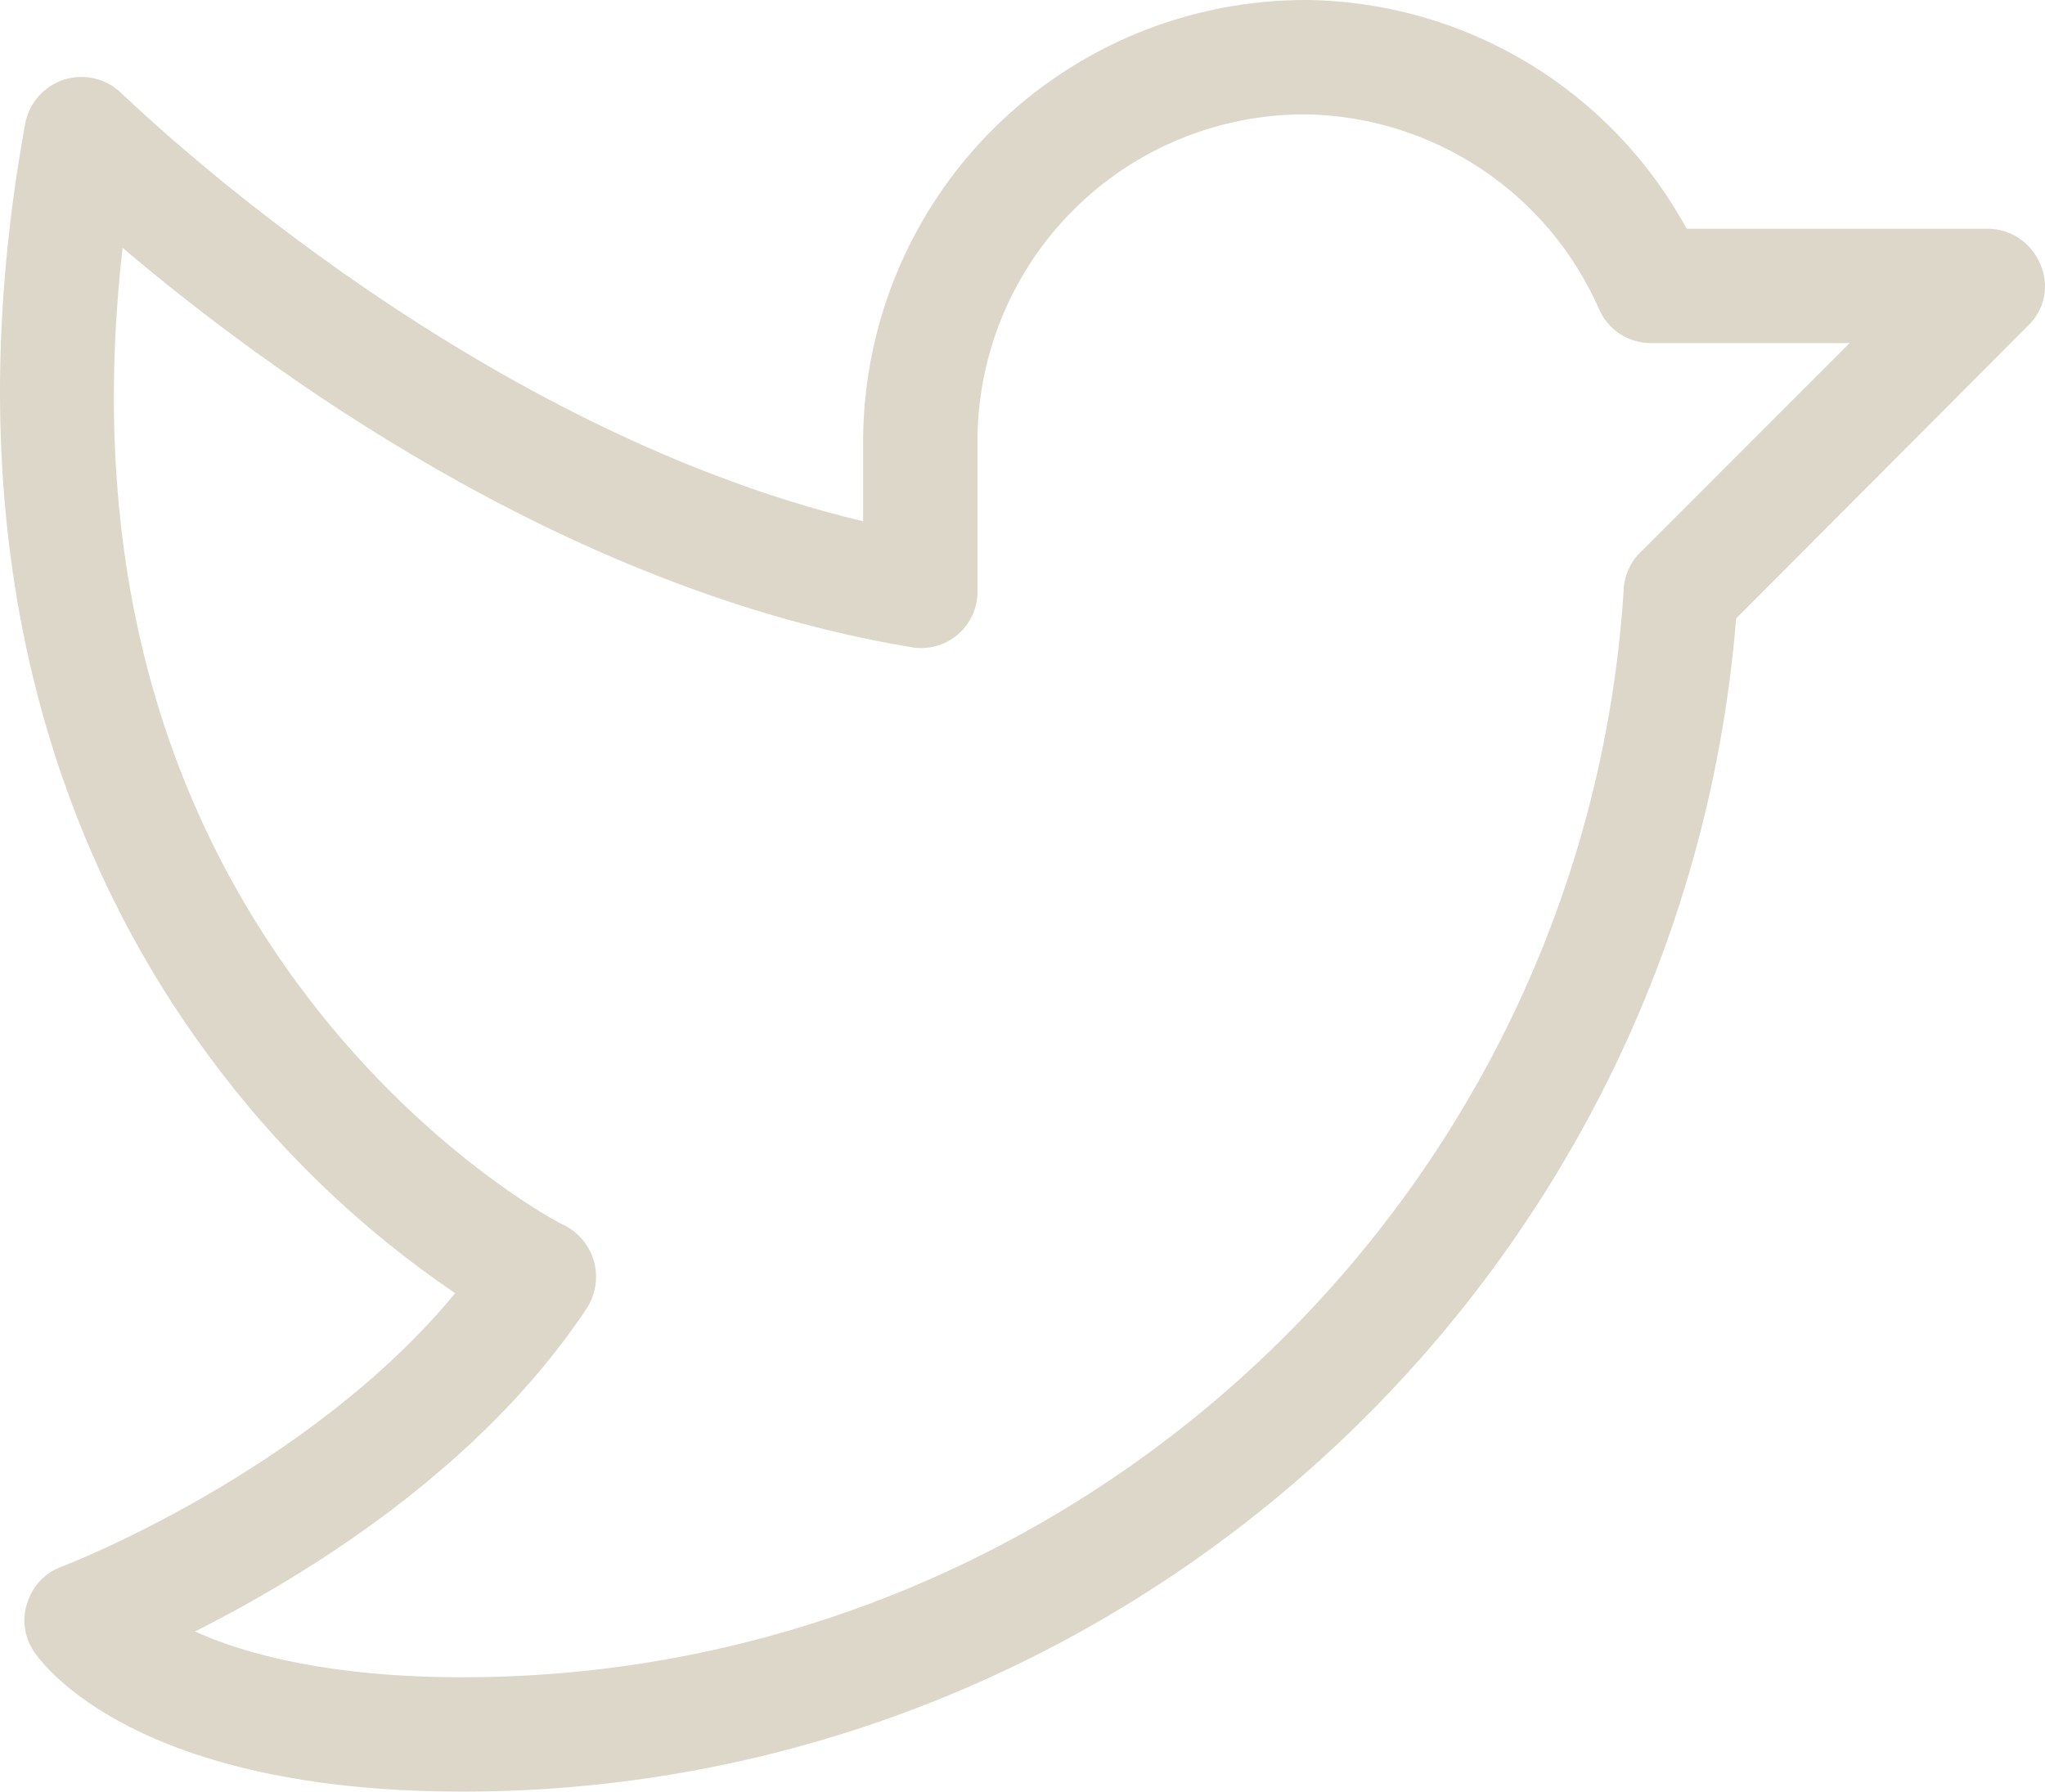 <?xml version="1.0" encoding="utf-8"?>
<svg xmlns="http://www.w3.org/2000/svg" fill="none" height="100%" overflow="visible" preserveAspectRatio="none" style="display: block;" viewBox="0 0 20.115 17.625" width="100%">
<path d="M20.068 2.597C20.026 2.495 19.954 2.408 19.863 2.346C19.771 2.284 19.663 2.251 19.552 2.25H16.59C16.224 1.577 15.685 1.015 15.029 0.619C14.374 0.224 13.624 0.01 12.859 4.1165e-05C11.708 -0.005 10.603 0.446 9.784 1.254C8.965 2.062 8.5 3.162 8.49 4.313V5.128C4.515 4.181 1.234 0.947 1.196 0.919C1.124 0.847 1.034 0.797 0.935 0.773C0.836 0.749 0.733 0.752 0.636 0.781C0.539 0.811 0.452 0.867 0.384 0.942C0.315 1.017 0.269 1.11 0.249 1.209C-0.566 5.672 0.774 8.653 2.04 10.369C2.711 11.287 3.536 12.083 4.477 12.722C3.024 14.484 0.634 15.403 0.606 15.412C0.526 15.442 0.454 15.489 0.395 15.551C0.337 15.613 0.293 15.687 0.268 15.769C0.241 15.848 0.233 15.933 0.245 16.015C0.256 16.099 0.287 16.178 0.334 16.247C0.427 16.387 1.346 17.625 4.552 17.625C11.087 17.625 16.552 12.572 17.077 6.084L19.946 3.206C20.027 3.13 20.083 3.03 20.105 2.921C20.127 2.812 20.114 2.699 20.068 2.597ZM16.131 5.438C16.033 5.535 15.976 5.665 15.971 5.803C15.587 11.803 10.571 16.5 4.552 16.5C3.249 16.5 2.415 16.275 1.918 16.05C2.977 15.516 4.712 14.466 5.771 12.872C5.813 12.806 5.842 12.732 5.855 12.655C5.868 12.577 5.865 12.498 5.846 12.422C5.826 12.344 5.79 12.271 5.74 12.208C5.69 12.145 5.627 12.093 5.556 12.056C5.537 12.056 4.131 11.325 2.912 9.656C1.459 7.669 0.887 5.241 1.206 2.438C2.574 3.6 5.527 5.794 8.959 6.366C9.039 6.381 9.123 6.378 9.202 6.357C9.282 6.336 9.355 6.298 9.418 6.245C9.481 6.192 9.531 6.126 9.565 6.051C9.599 5.976 9.616 5.895 9.615 5.813V4.313C9.622 3.463 9.966 2.651 10.57 2.054C11.174 1.456 11.99 1.123 12.84 1.125C13.454 1.134 14.052 1.319 14.564 1.658C15.076 1.997 15.48 2.476 15.727 3.038C15.77 3.139 15.842 3.225 15.934 3.285C16.026 3.345 16.133 3.376 16.243 3.375H18.193L16.131 5.438Z" fill="#DDD7C9" id="Vector"/>
</svg>
